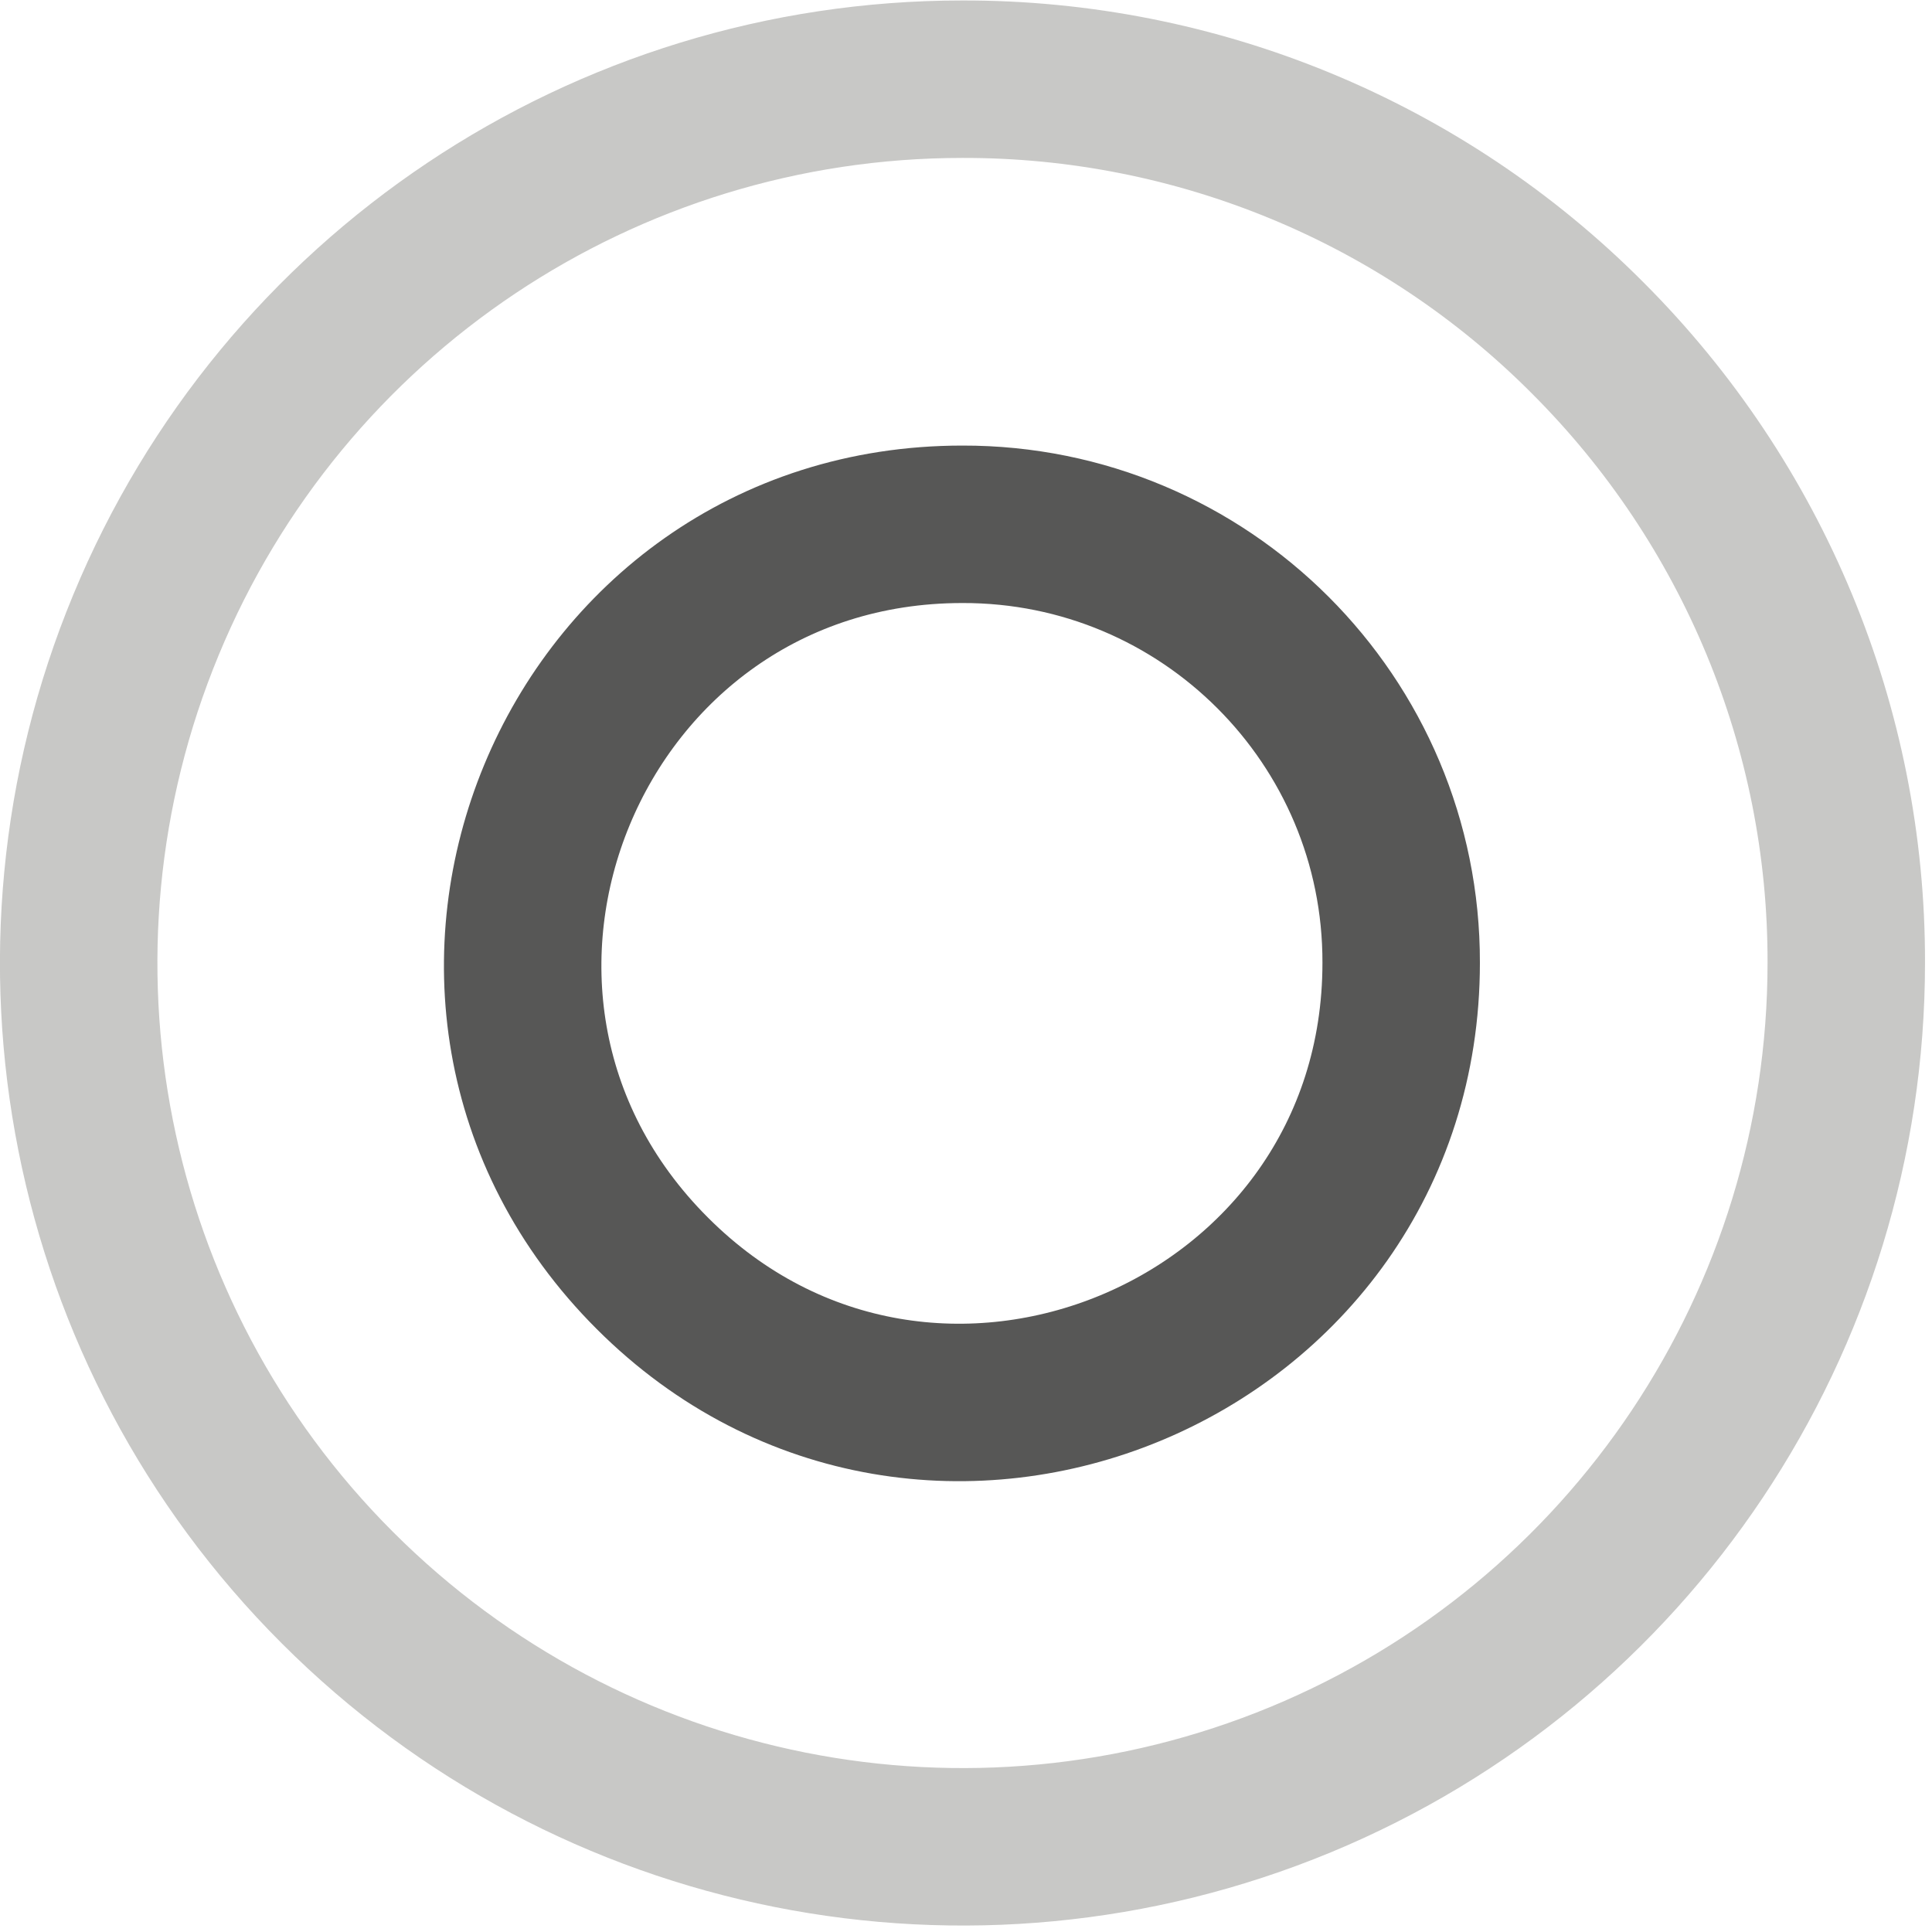 <?xml version="1.0" encoding="UTF-8" standalone="no"?>
<!-- Created with Inkscape (http://www.inkscape.org/) -->

<svg
   version="1.1"
   id="svg5446"
   xml:space="preserve"
   width="18.4"
   height="18.4"
   viewBox="0 0 18.4 18.4"
   sodipodi:docname="edit_decrease.svg"
   inkscape:version="1.1.1 (3bf5ae0d25, 2021-09-20)"
   xmlns:inkscape="http://www.inkscape.org/namespaces/inkscape"
   xmlns:sodipodi="http://sodipodi.sourceforge.net/DTD/sodipodi-0.dtd"
   xmlns="http://www.w3.org/2000/svg"
   xmlns:svg="http://www.w3.org/2000/svg"><defs
     id="defs5450" /><sodipodi:namedview
     id="namedview5448"
     pagecolor="#ffffff"
     bordercolor="#666666"
     borderopacity="1.0"
     inkscape:pageshadow="2"
     inkscape:pageopacity="0.0"
     inkscape:pagecheckerboard="0"
     showgrid="false"
     inkscape:zoom="41.089283"
     inkscape:cx="9.333334"
     inkscape:cy="9.333334"
     inkscape:window-width="1920"
     inkscape:window-height="1017"
     inkscape:window-x="-8"
     inkscape:window-y="-8"
     inkscape:window-maximized="1"
     inkscape:current-layer="g5452" /><g
     id="g5452"
     inkscape:groupmode="layer"
     inkscape:label="ink_ext_XXXXXX"
     transform="matrix(1.333,0,0,-1.333,0,18.667)"><g
       id="g5454"
       transform="matrix(0.1,0,0,0.1,-0.184,0.184)"><path
         d="M 133.75,69.41 C 133.75,43.871 118.359,20.82 94.769,11.051 71.172,1.289 44.02,6.68 25.941,24.77 7.891,42.809 2.5,69.961 12.27,93.551 c 9.762,23.597 32.77,38.988 58.32,38.988 16.75,0.039 32.851,-6.598 44.68,-18.48 11.839,-11.829 18.519,-27.887 18.48,-44.649 z"
         style="fill:none;stroke:#c8c8c6;stroke-width:11.25;stroke-linecap:butt;stroke-linejoin:miter;stroke-miterlimit:10;stroke-dasharray:none;stroke-opacity:1"
         id="path5456" /><path
         d="M 101.949,69.41 C 101.949,41.48 68.16,27.5 48.441,47.23 28.672,66.988 42.66,100.738 70.59,100.738 87.93,100.781 101.988,86.719 101.949,69.41 Z"
         style="fill:none;stroke:#575756;stroke-width:11.25;stroke-linecap:butt;stroke-linejoin:miter;stroke-miterlimit:10;stroke-dasharray:none;stroke-opacity:1"
         id="path5458" /></g></g></svg>
